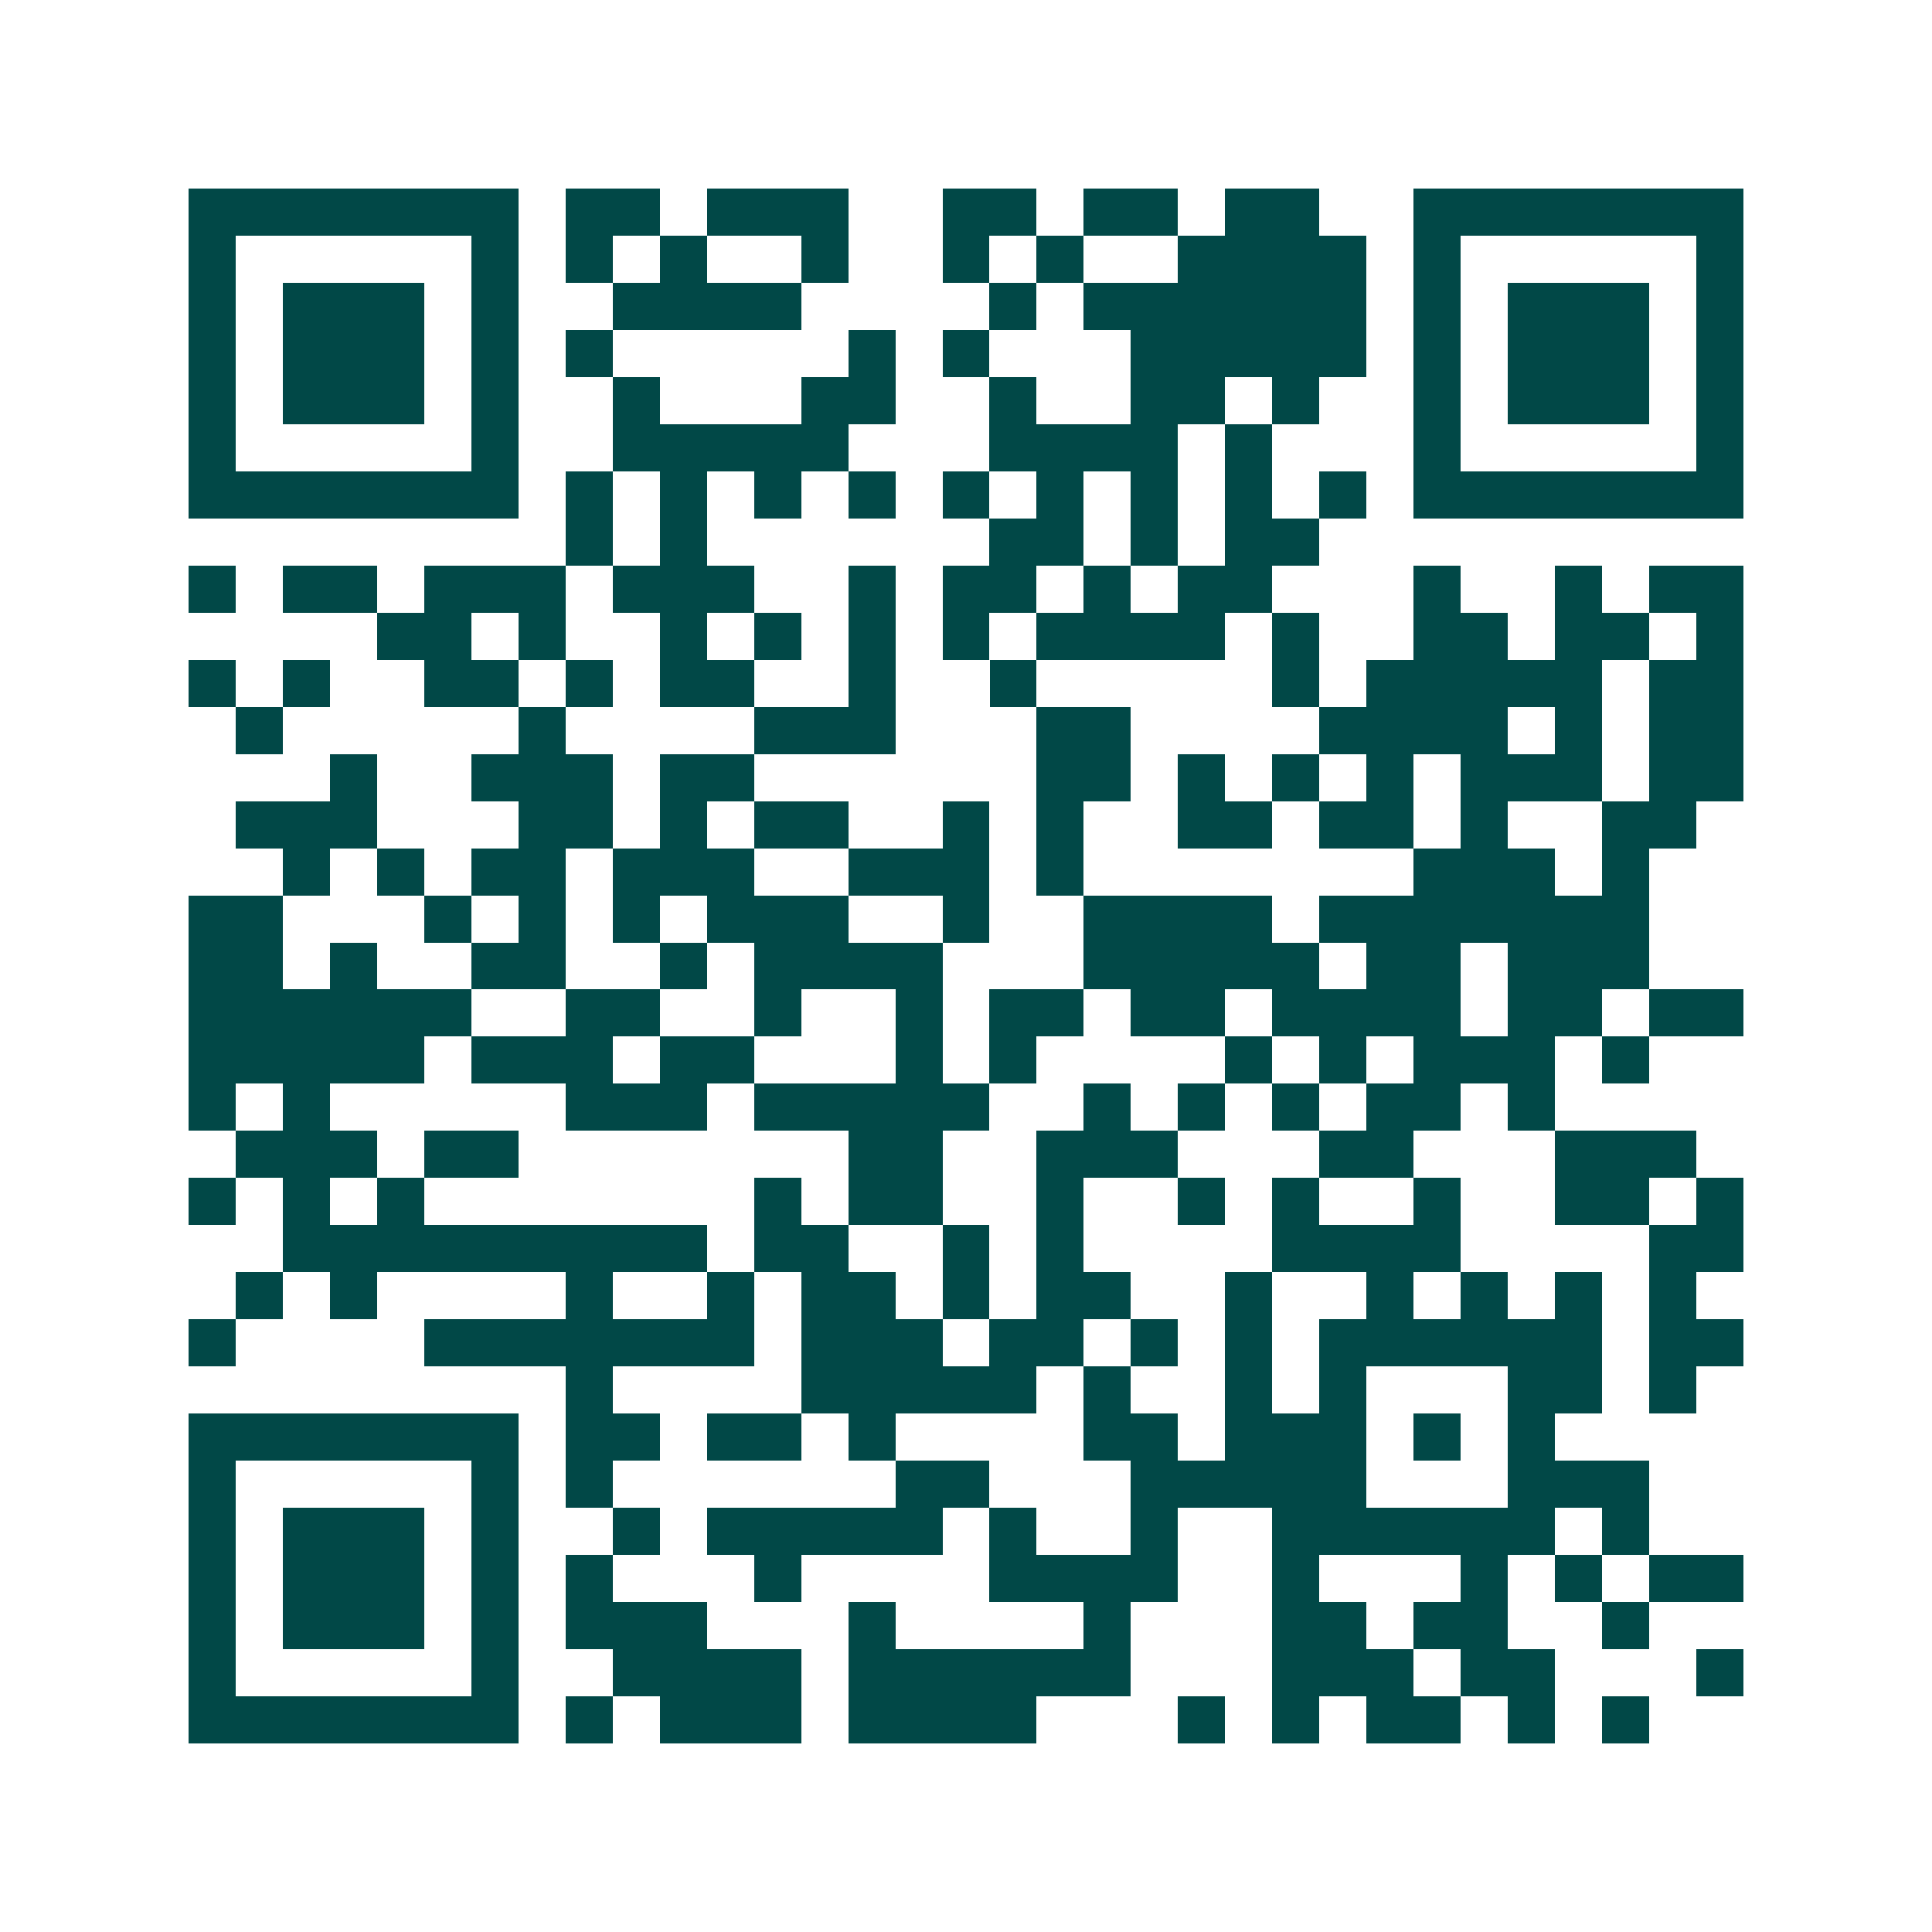 <svg xmlns="http://www.w3.org/2000/svg" width="200" height="200" viewBox="0 0 41 41" shape-rendering="crispEdges"><path fill="#ffffff" d="M0 0h41v41H0z"/><path stroke="#014847" d="M4 4.5h7m1 0h2m1 0h3m2 0h2m1 0h2m1 0h2m2 0h7M4 5.5h1m5 0h1m1 0h1m1 0h1m2 0h1m2 0h1m1 0h1m2 0h4m1 0h1m5 0h1M4 6.5h1m1 0h3m1 0h1m2 0h4m4 0h1m1 0h6m1 0h1m1 0h3m1 0h1M4 7.5h1m1 0h3m1 0h1m1 0h1m5 0h1m1 0h1m3 0h5m1 0h1m1 0h3m1 0h1M4 8.5h1m1 0h3m1 0h1m2 0h1m3 0h2m2 0h1m2 0h2m1 0h1m2 0h1m1 0h3m1 0h1M4 9.5h1m5 0h1m2 0h5m3 0h4m1 0h1m3 0h1m5 0h1M4 10.5h7m1 0h1m1 0h1m1 0h1m1 0h1m1 0h1m1 0h1m1 0h1m1 0h1m1 0h1m1 0h7M12 11.5h1m1 0h1m6 0h2m1 0h1m1 0h2M4 12.5h1m1 0h2m1 0h3m1 0h3m2 0h1m1 0h2m1 0h1m1 0h2m3 0h1m2 0h1m1 0h2M8 13.5h2m1 0h1m2 0h1m1 0h1m1 0h1m1 0h1m1 0h4m1 0h1m2 0h2m1 0h2m1 0h1M4 14.5h1m1 0h1m2 0h2m1 0h1m1 0h2m2 0h1m2 0h1m5 0h1m1 0h5m1 0h2M5 15.5h1m5 0h1m4 0h3m3 0h2m4 0h4m1 0h1m1 0h2M7 16.5h1m2 0h3m1 0h2m6 0h2m1 0h1m1 0h1m1 0h1m1 0h3m1 0h2M5 17.5h3m3 0h2m1 0h1m1 0h2m2 0h1m1 0h1m2 0h2m1 0h2m1 0h1m2 0h2M6 18.5h1m1 0h1m1 0h2m1 0h3m2 0h3m1 0h1m7 0h3m1 0h1M4 19.5h2m3 0h1m1 0h1m1 0h1m1 0h3m2 0h1m2 0h4m1 0h7M4 20.5h2m1 0h1m2 0h2m2 0h1m1 0h4m3 0h5m1 0h2m1 0h3M4 21.5h6m2 0h2m2 0h1m2 0h1m1 0h2m1 0h2m1 0h4m1 0h2m1 0h2M4 22.5h5m1 0h3m1 0h2m3 0h1m1 0h1m4 0h1m1 0h1m1 0h3m1 0h1M4 23.5h1m1 0h1m5 0h3m1 0h5m2 0h1m1 0h1m1 0h1m1 0h2m1 0h1M5 24.5h3m1 0h2m7 0h2m2 0h3m3 0h2m3 0h3M4 25.5h1m1 0h1m1 0h1m7 0h1m1 0h2m2 0h1m2 0h1m1 0h1m2 0h1m2 0h2m1 0h1M6 26.5h9m1 0h2m2 0h1m1 0h1m4 0h4m4 0h2M5 27.5h1m1 0h1m4 0h1m2 0h1m1 0h2m1 0h1m1 0h2m2 0h1m2 0h1m1 0h1m1 0h1m1 0h1M4 28.5h1m4 0h7m1 0h3m1 0h2m1 0h1m1 0h1m1 0h6m1 0h2M12 29.5h1m4 0h5m1 0h1m2 0h1m1 0h1m3 0h2m1 0h1M4 30.5h7m1 0h2m1 0h2m1 0h1m4 0h2m1 0h3m1 0h1m1 0h1M4 31.5h1m5 0h1m1 0h1m6 0h2m3 0h5m3 0h3M4 32.5h1m1 0h3m1 0h1m2 0h1m1 0h5m1 0h1m2 0h1m2 0h6m1 0h1M4 33.5h1m1 0h3m1 0h1m1 0h1m3 0h1m4 0h4m2 0h1m3 0h1m1 0h1m1 0h2M4 34.5h1m1 0h3m1 0h1m1 0h3m3 0h1m4 0h1m3 0h2m1 0h2m2 0h1M4 35.5h1m5 0h1m2 0h4m1 0h6m3 0h3m1 0h2m3 0h1M4 36.5h7m1 0h1m1 0h3m1 0h4m3 0h1m1 0h1m1 0h2m1 0h1m1 0h1"/></svg>
